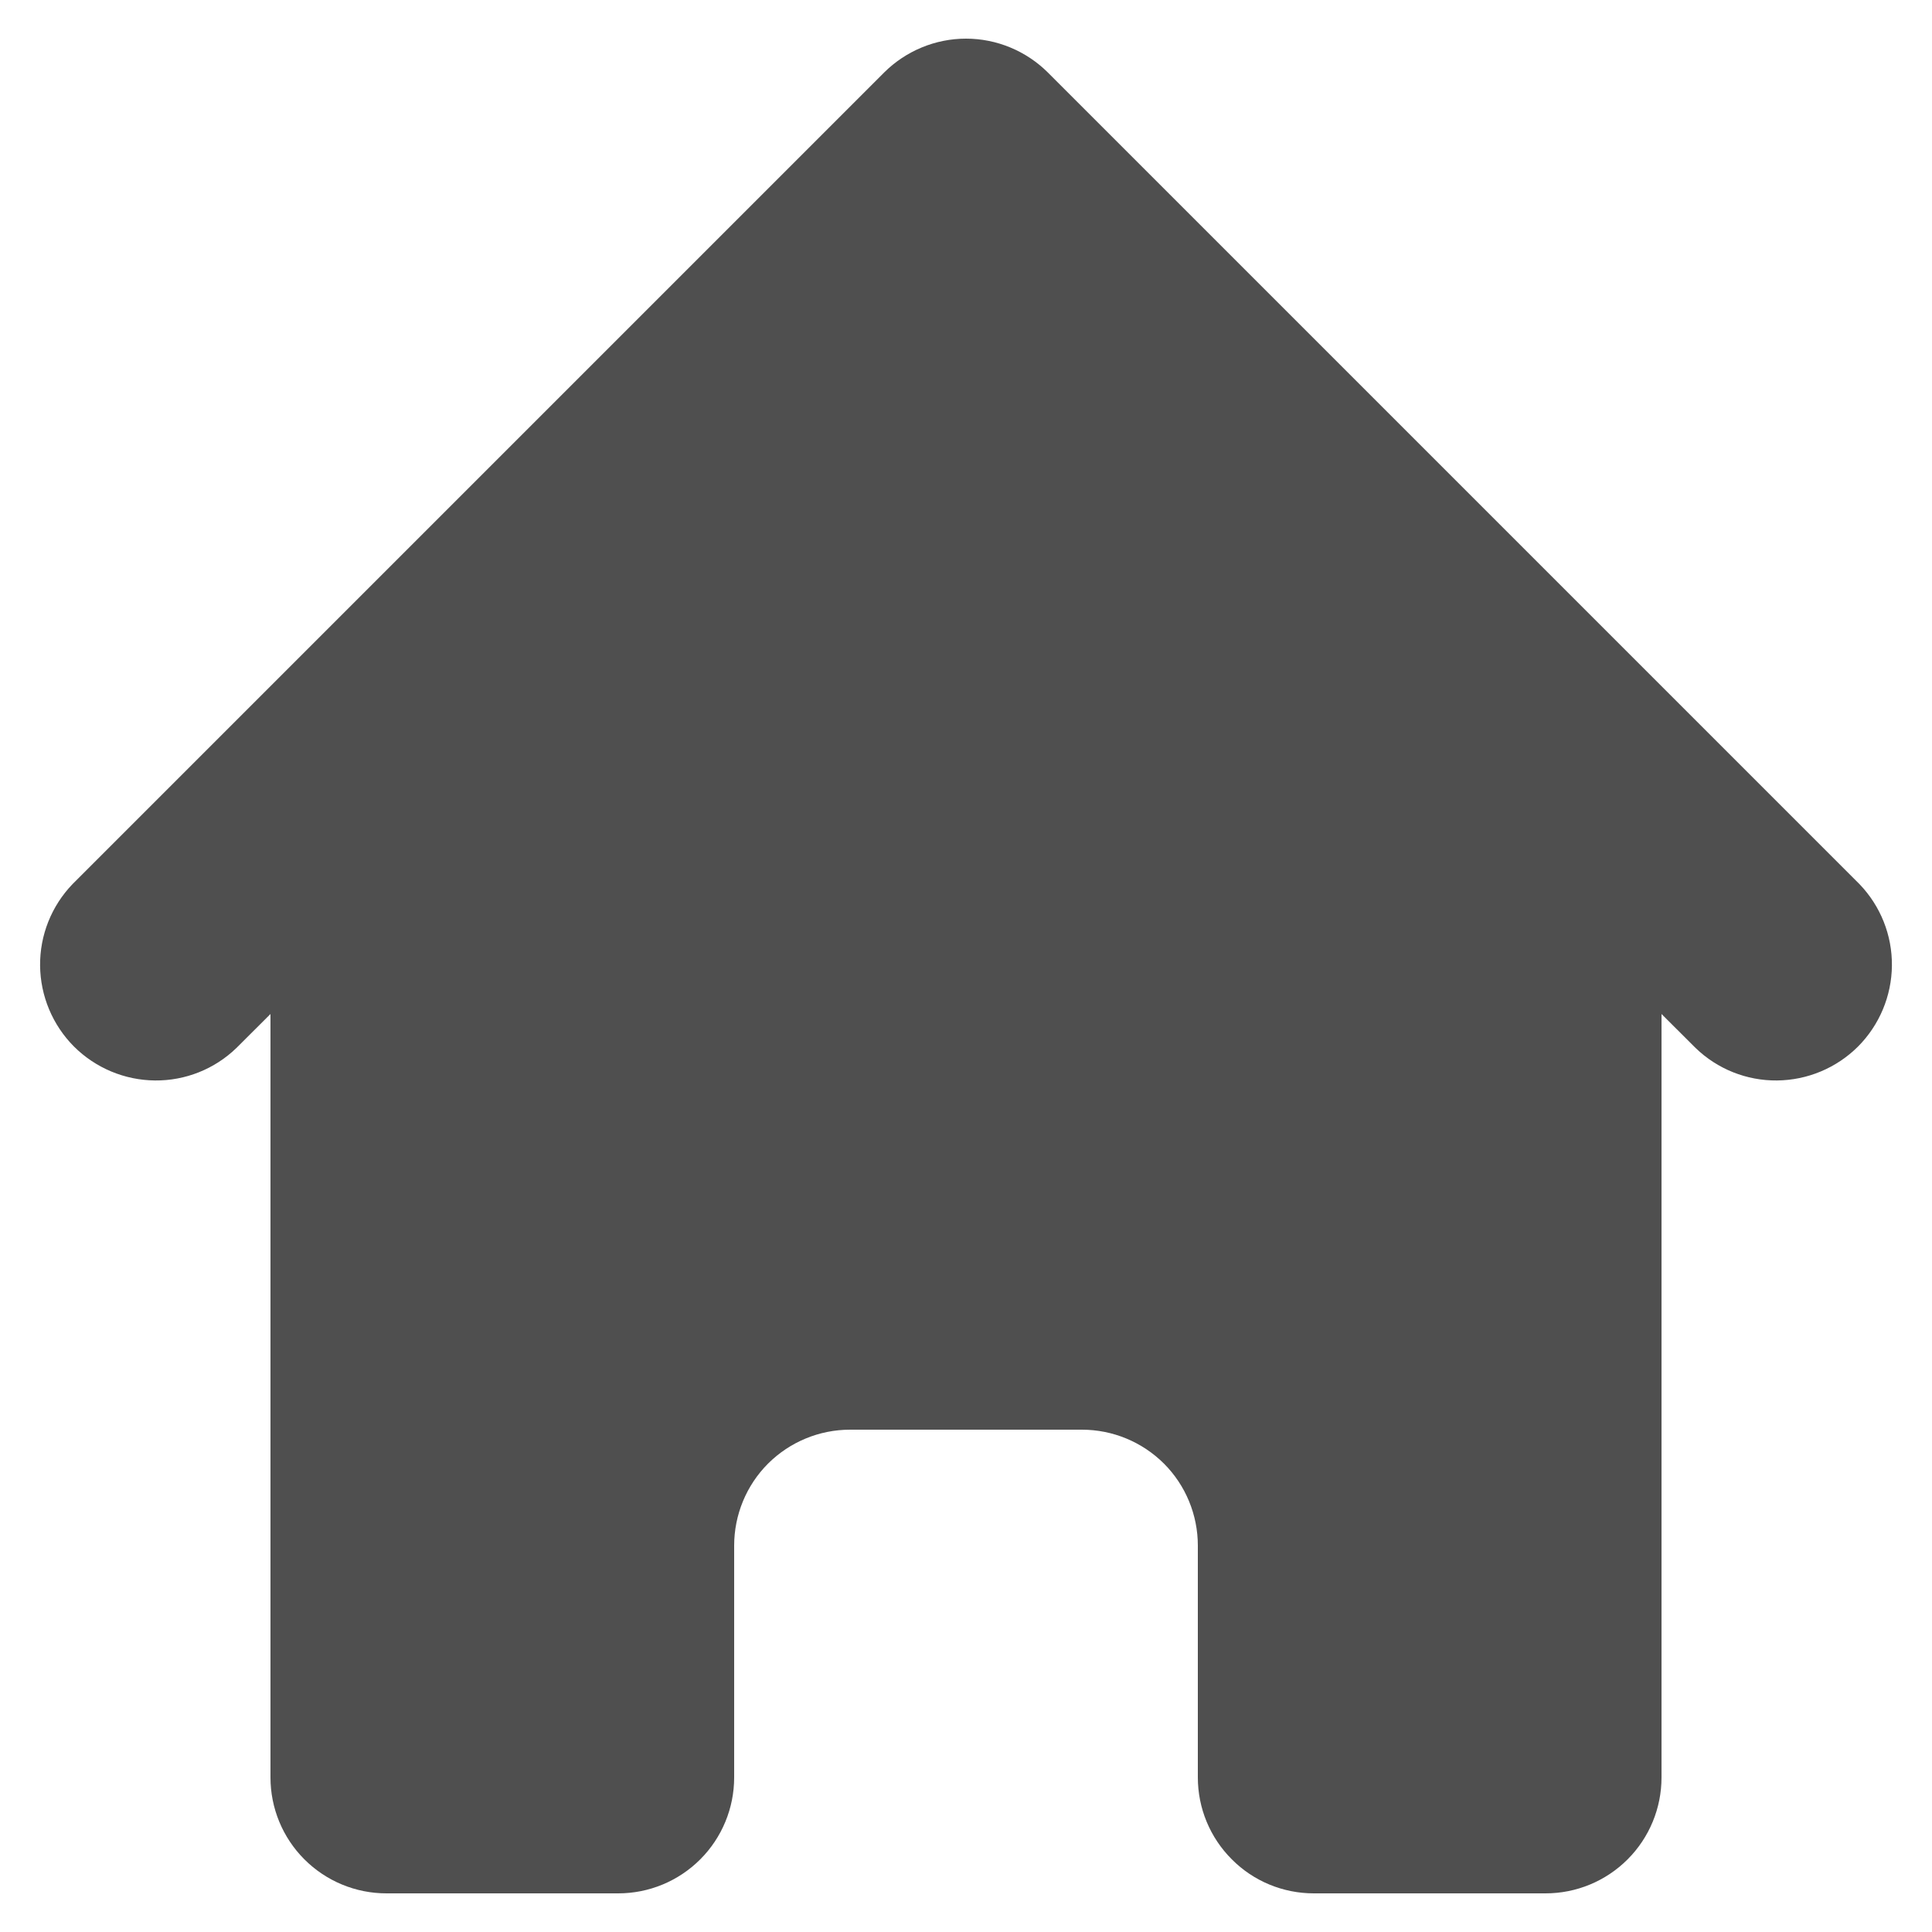 <svg width="20" height="20" viewBox="0 0 20 20" fill="none" xmlns="http://www.w3.org/2000/svg">
<path d="M10.848 0.751C10.623 0.527 10.318 0.4 10 0.4C9.682 0.4 9.377 0.527 9.152 0.751L0.752 9.151C0.533 9.378 0.412 9.681 0.415 9.996C0.418 10.31 0.544 10.611 0.766 10.834C0.989 11.056 1.29 11.182 1.604 11.185C1.919 11.188 2.222 11.067 2.448 10.848L2.8 10.497V18.4C2.8 18.718 2.926 19.023 3.151 19.248C3.377 19.474 3.682 19.6 4 19.6H6.4C6.718 19.6 7.023 19.474 7.249 19.248C7.474 19.023 7.6 18.718 7.6 18.4V16C7.6 15.682 7.726 15.376 7.951 15.151C8.177 14.926 8.482 14.8 8.8 14.8H11.2C11.518 14.8 11.823 14.926 12.049 15.151C12.274 15.376 12.4 15.682 12.4 16V18.4C12.4 18.718 12.526 19.023 12.752 19.248C12.976 19.474 13.282 19.6 13.6 19.6H16C16.318 19.6 16.623 19.474 16.849 19.248C17.074 19.023 17.2 18.718 17.2 18.4V10.497L17.552 10.848C17.778 11.067 18.081 11.188 18.396 11.185C18.71 11.182 19.011 11.056 19.234 10.834C19.456 10.611 19.582 10.31 19.585 9.996C19.588 9.681 19.467 9.378 19.248 9.151L10.848 0.751Z" fill="#4F4F4F"/>
</svg>

